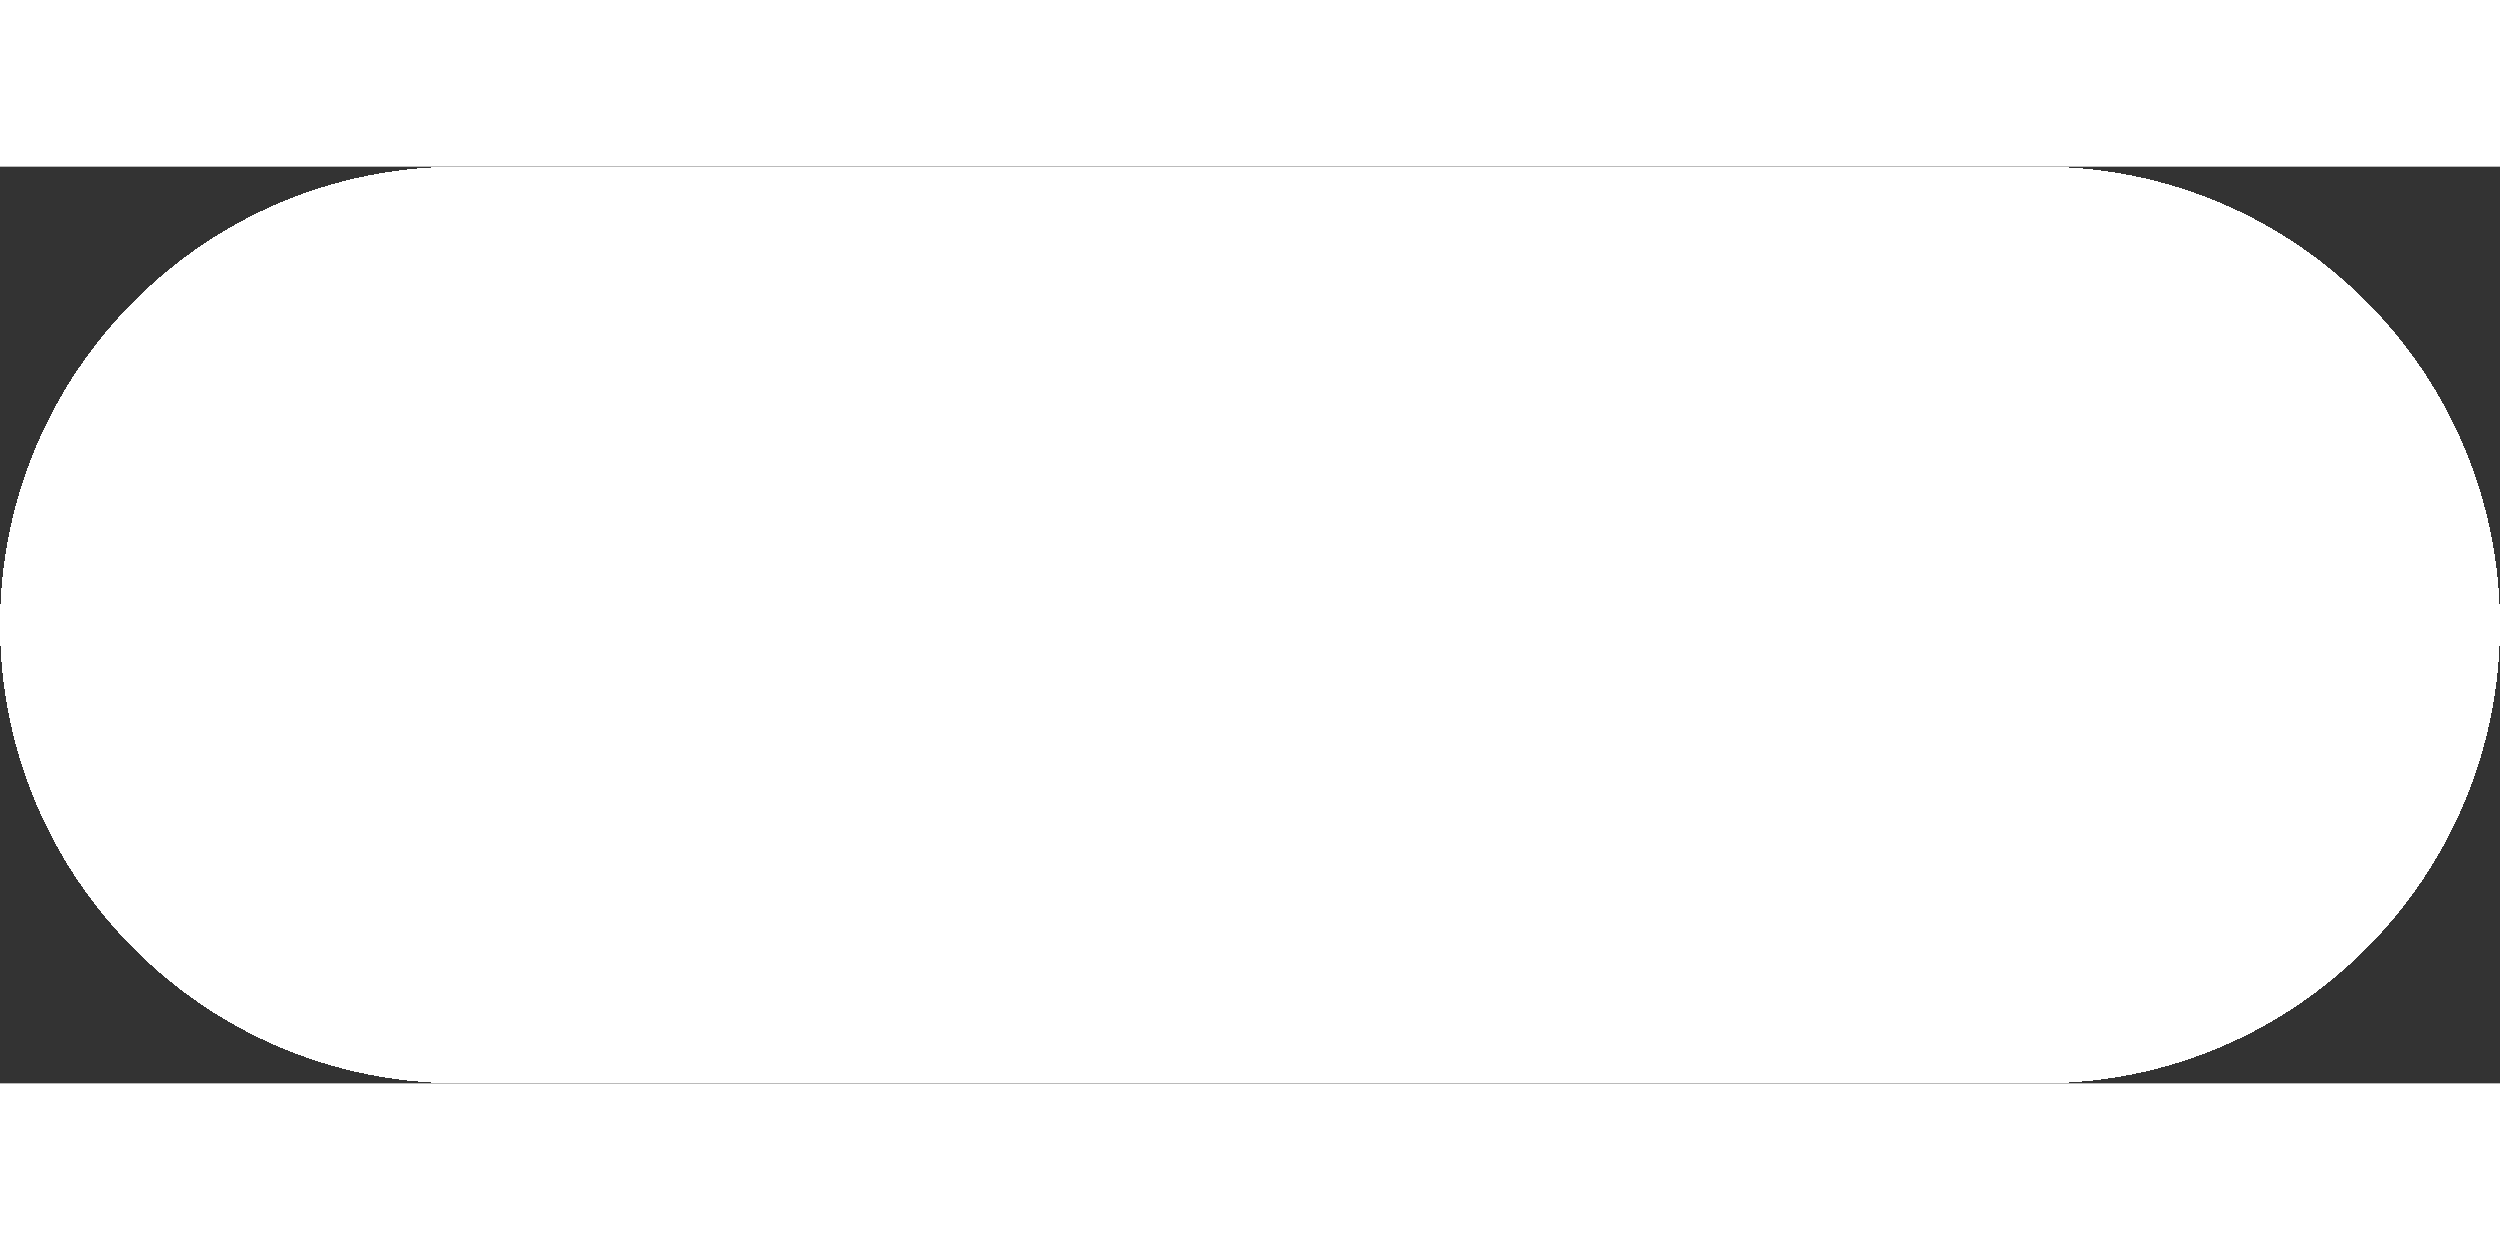 <svg width="144" height="72" viewBox="12 12 120 44" fill="none" xmlns="http://www.w3.org/2000/svg">
<rect x="12" y="12" width="120" height="44" fill="#333333" stroke="none"/>
<path d="M12 34C12 21.85 21.85 12 34 12H110C122.15 12 132 21.85 132 34C132 46.15 122.15 56 110 56H34C21.85 56 12 46.15 12 34Z" fill="white" shape-rendering="crispEdges"/>
</svg>
